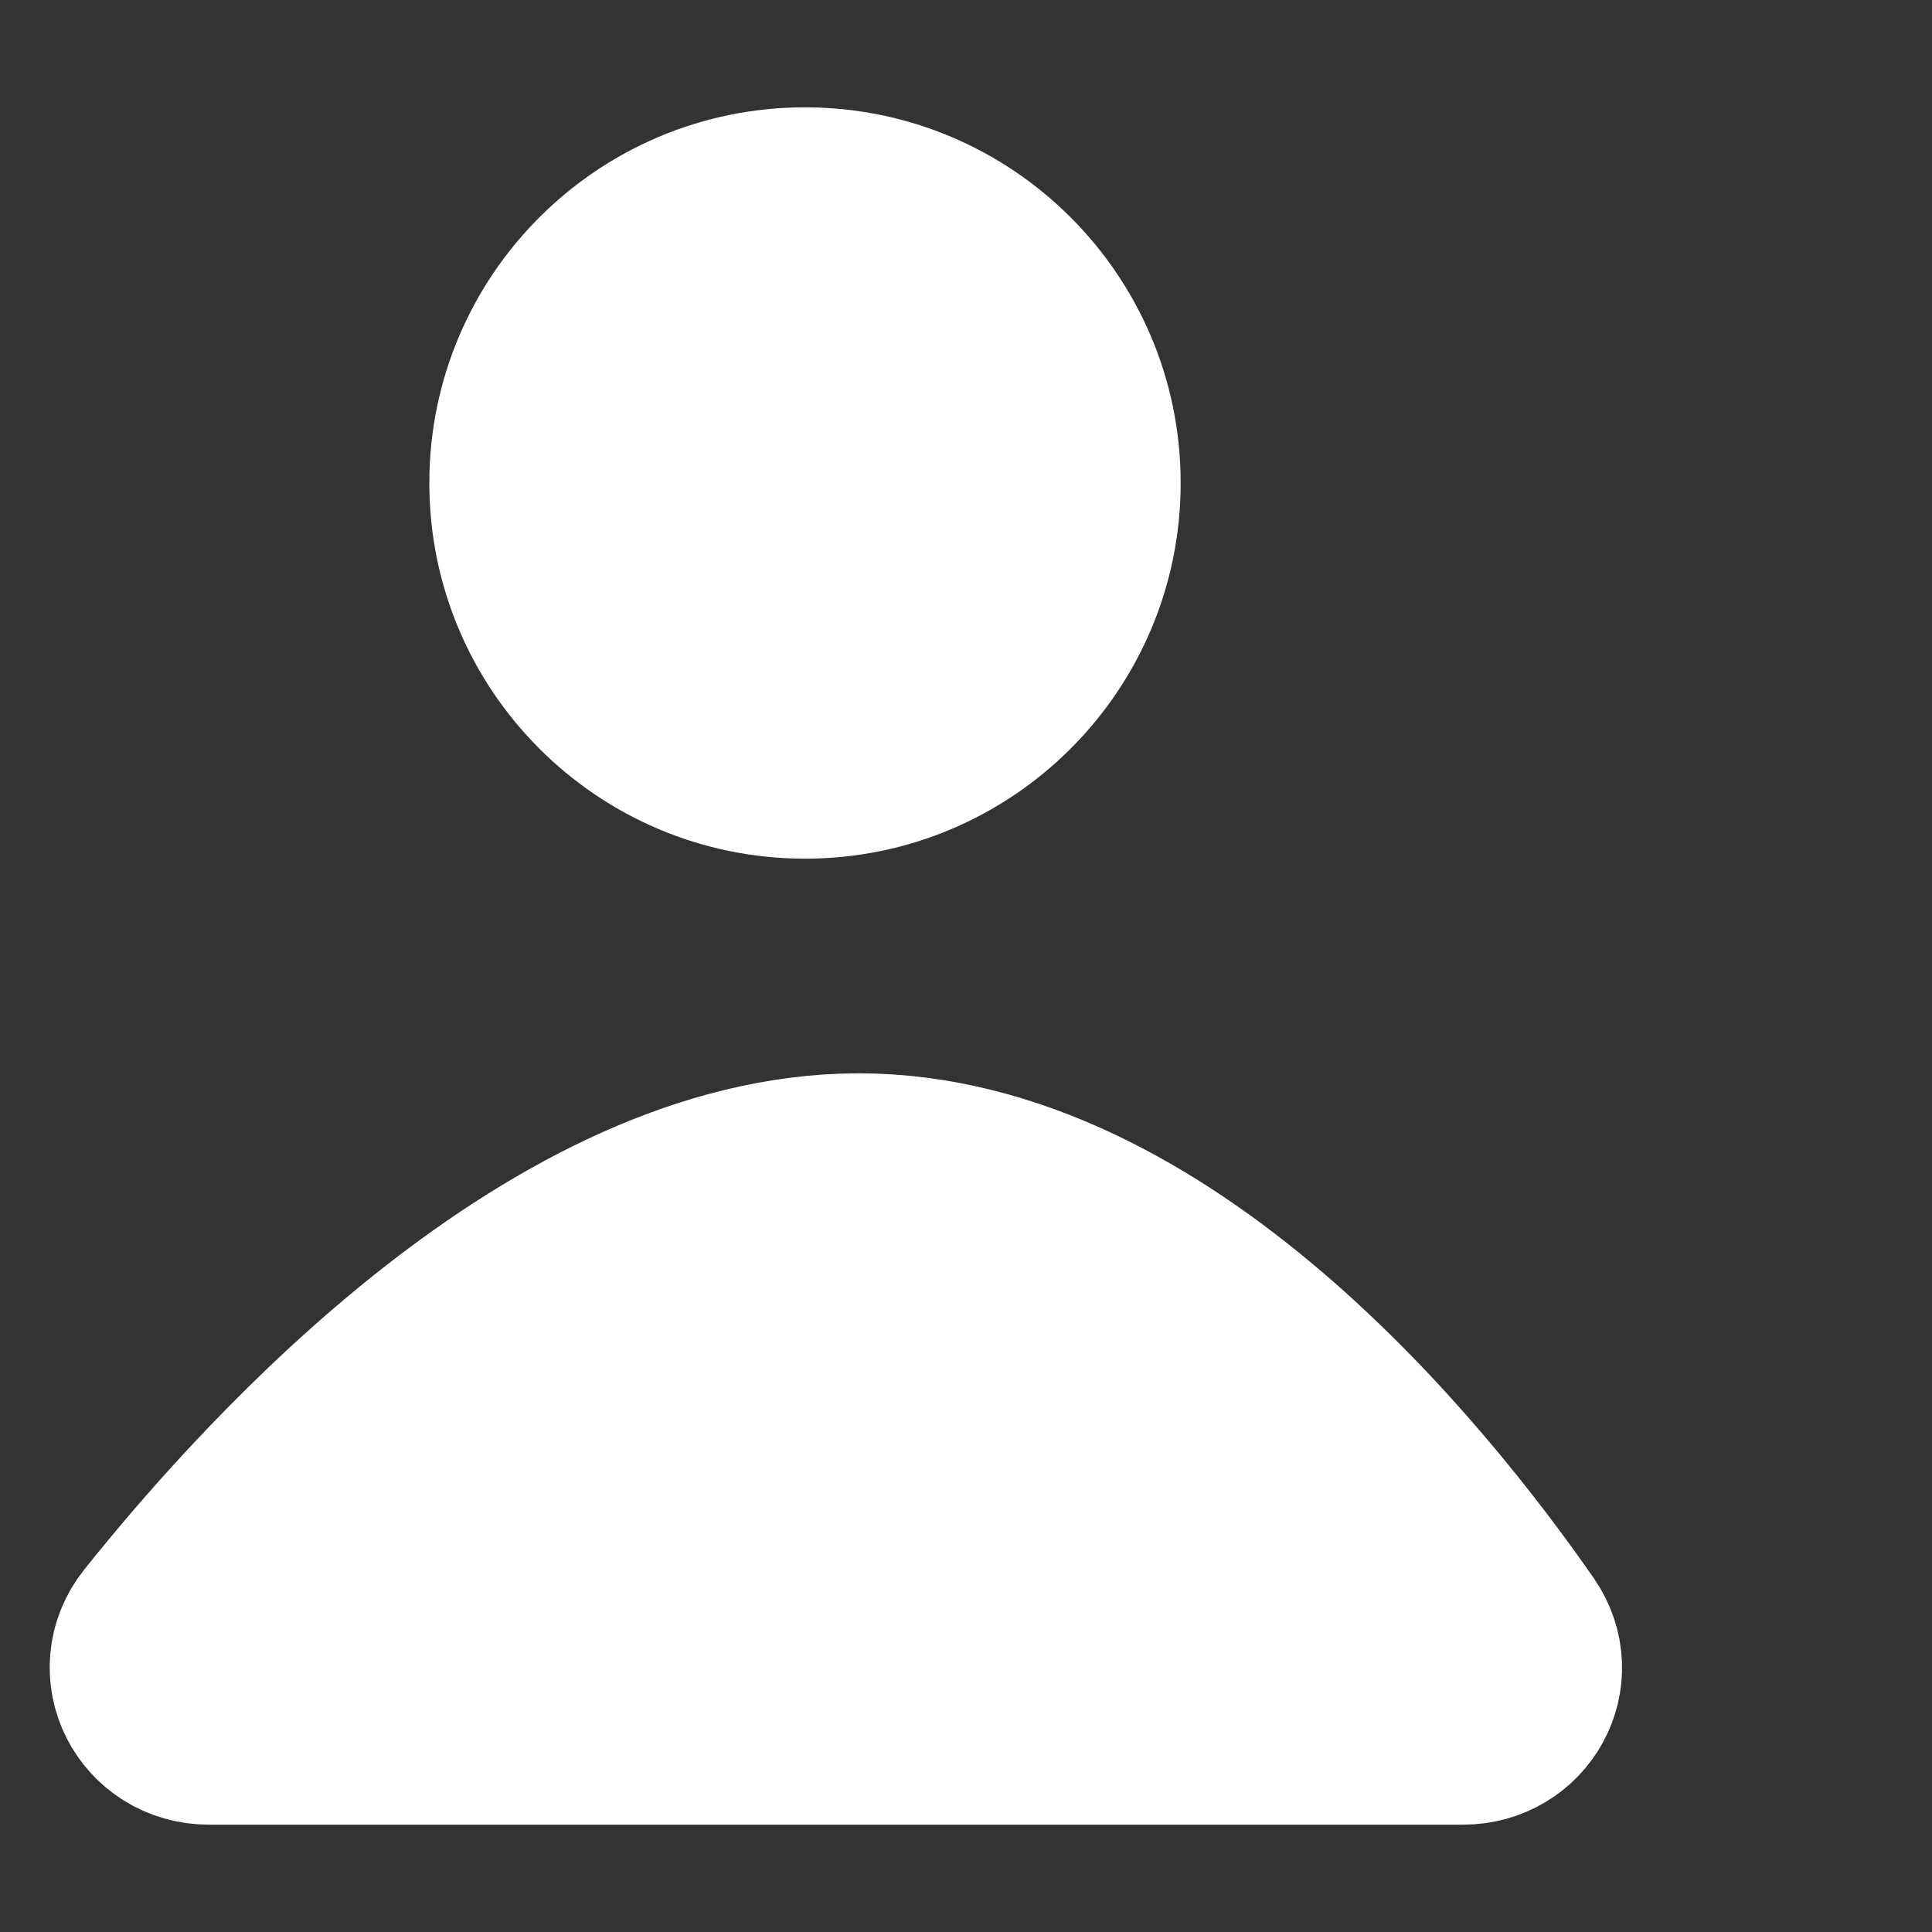<?xml version="1.0" encoding="utf-8"?><!-- Uploaded to: SVG Repo, www.svgrepo.com, Generator: SVG Repo Mixer Tools -->
<svg width="800px" height="800px" viewBox="4 4 18 18" fill="none" xmlns="http://www.w3.org/2000/svg">
<rect x="4" y="4" width="18" height="18" fill="#333333" stroke="none"/>
<path d="M15 8.5C15 10.433 13.433 12 11.5 12C9.567 12 8 10.433 8 8.5C8 6.567 9.567 5 11.5 5C13.433 5 15 6.567 15 8.5Z" fill="#FFFFFF"/>
<path d="M17.631 20H5.946C5.544 20 5.317 19.559 5.568 19.245C6.684 17.848 9.291 15 12 15C14.727 15 17.063 17.886 18.027 19.273C18.247 19.59 18.016 20 17.631 20Z" fill="#FFFFFF" stroke="#FFFFFF" stroke-width="2" stroke-linecap="round" stroke-linejoin="round"/>
</svg>